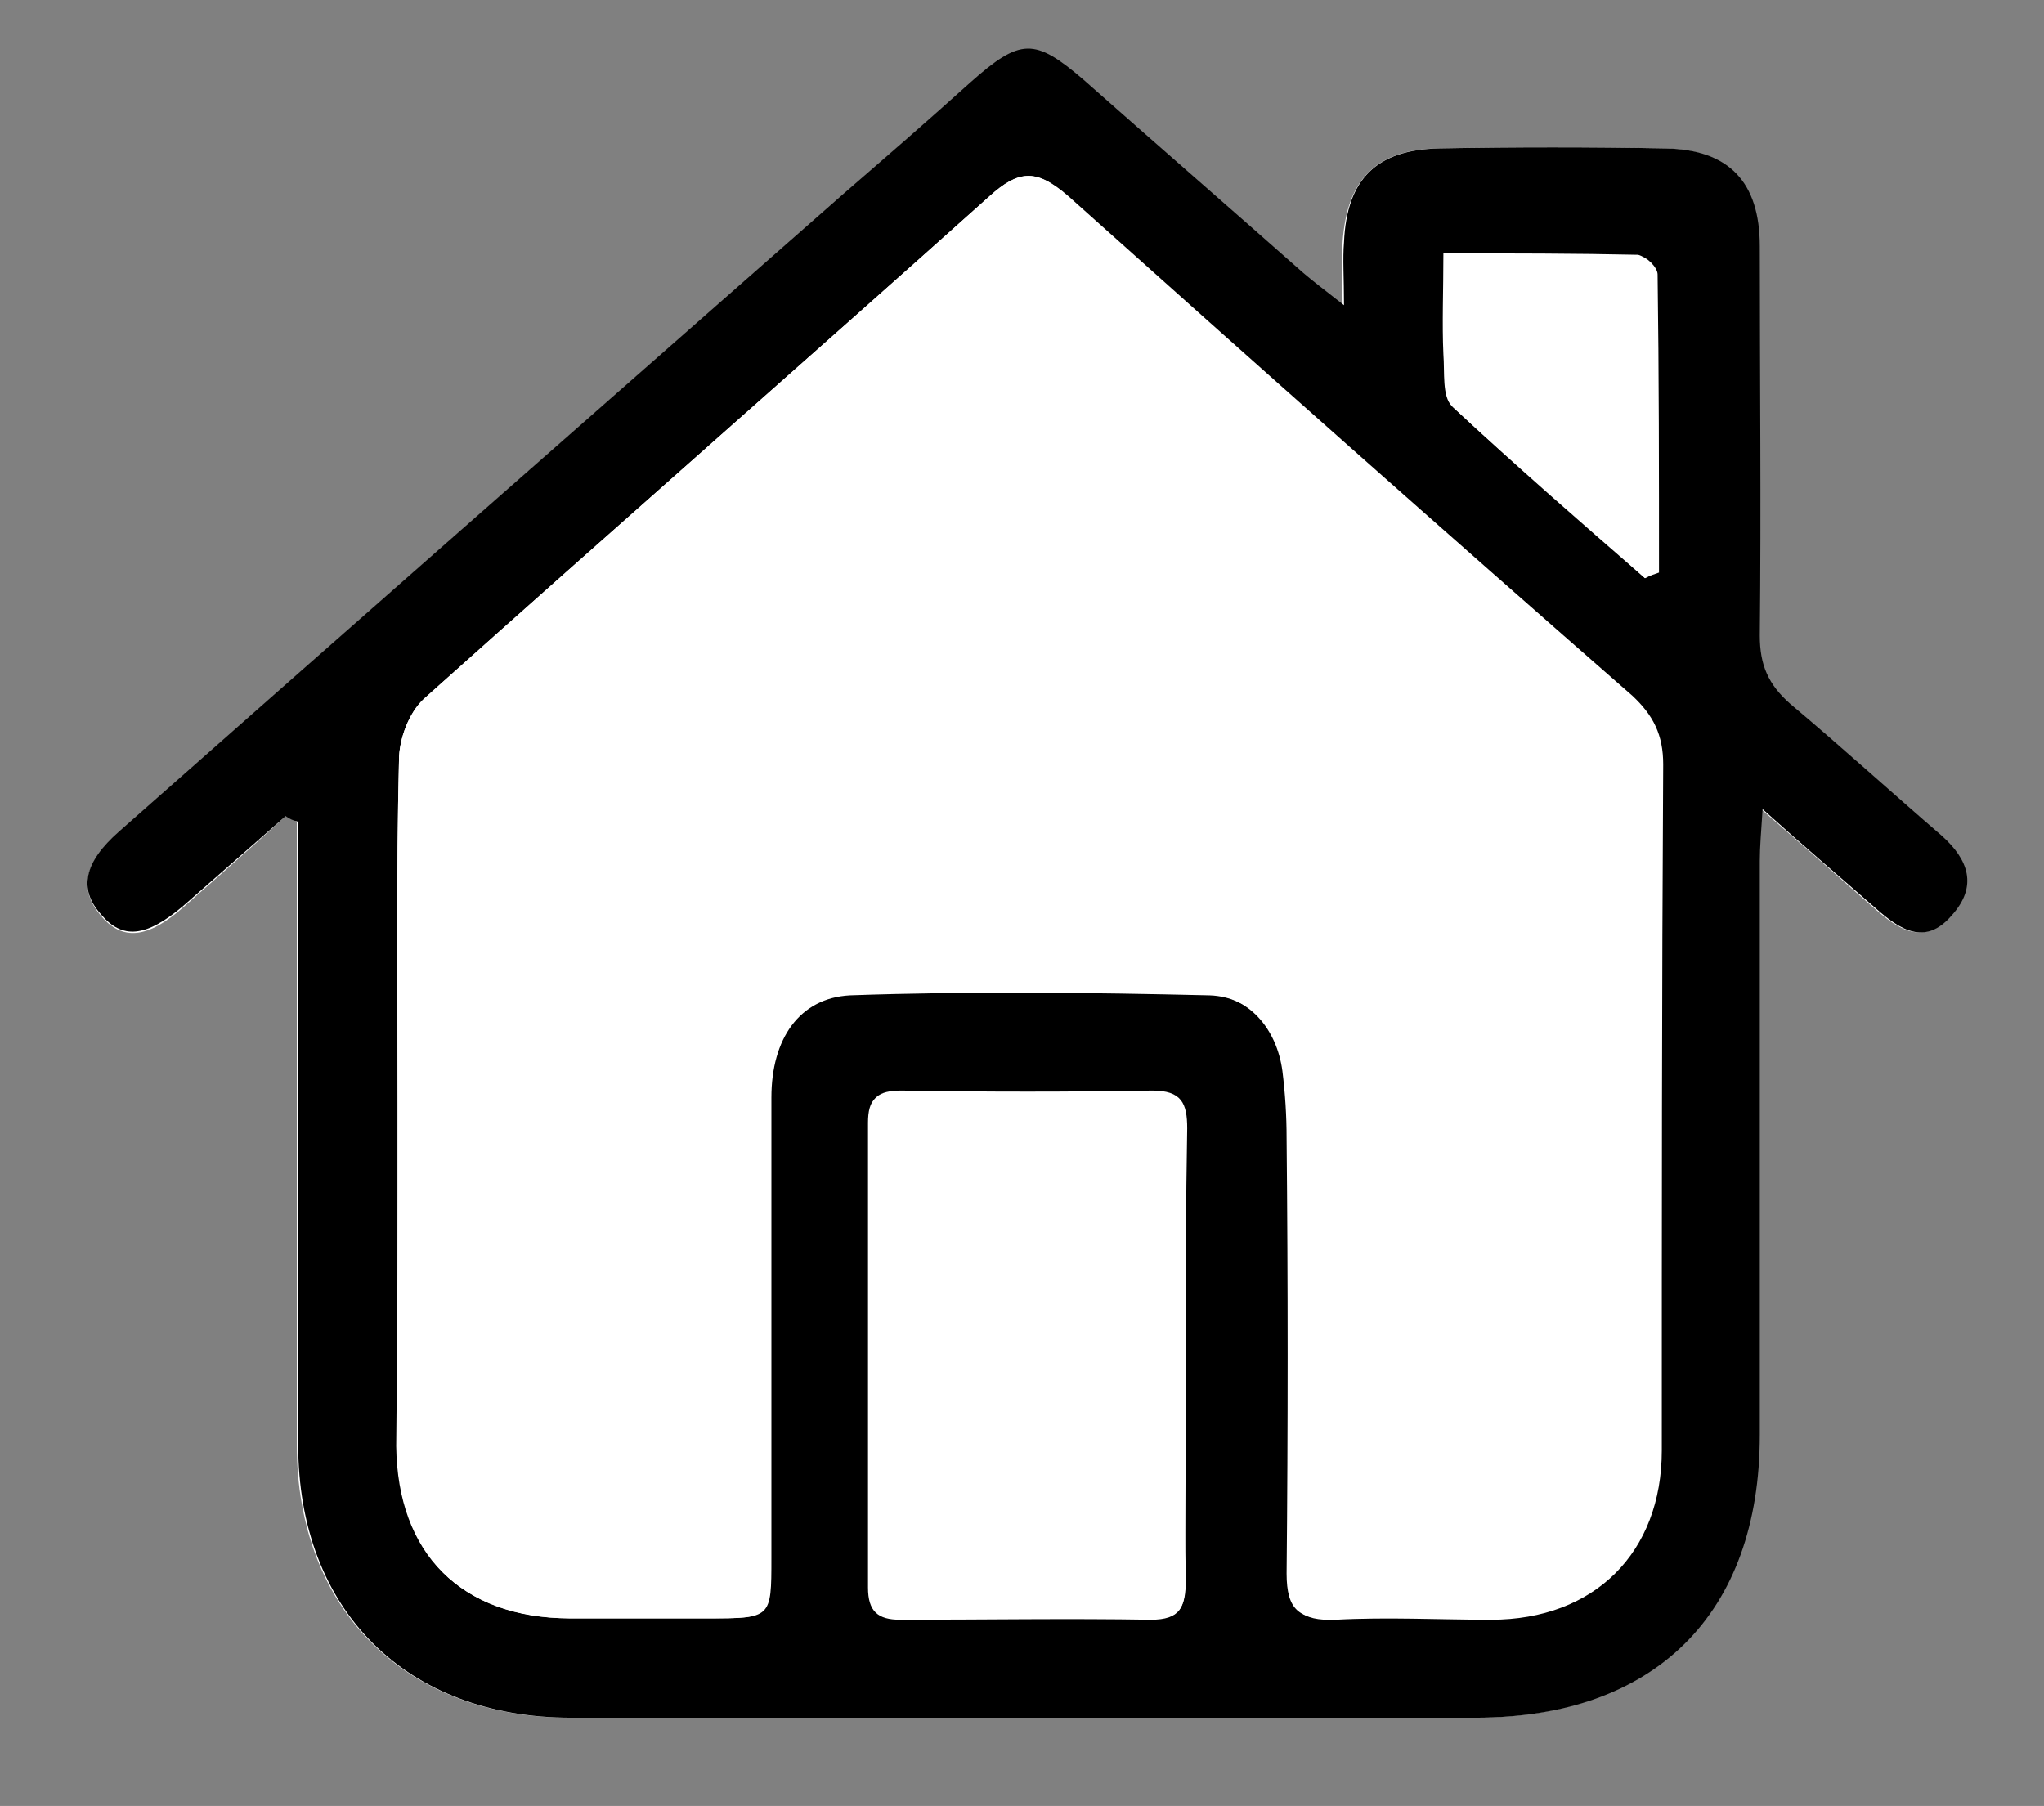<?xml version="1.0" encoding="utf-8"?>
<!-- Generator: Adobe Illustrator 27.1.1, SVG Export Plug-In . SVG Version: 6.00 Build 0)  -->
<svg version="1.1" id="Layer_1" xmlns="http://www.w3.org/2000/svg" xmlns:xlink="http://www.w3.org/1999/xlink" x="0px" y="0px"
	 viewBox="0 0 146 129" style="enable-background:new 0 0 146 129;" xml:space="preserve">
<rect x="0" y="0" width="146" height="129" fill="#808080" stroke="none"/>
<style type="text/css">
	.st0{fill:#FFFFFF;}
</style>
<g>
	<path class="st0" d="M20.4,58.3c0.3,0.1,0.5,0.2,0.8,0.4c0,1.1,0,2.2,0,3.2c0,13.8,0,27.5,0,41.3c0,11.8,7.8,19.5,19.5,19.5
		c21.5,0,43.1,0,64.6,0c12.8,0,20.3-7.5,20.3-20.2c0-13.7,0-27.3,0-41c0-1,0.1-2,0.2-3.7c3.1,2.7,5.6,4.9,8.1,7.1
		c1.7,1.5,3.5,2.7,5.4,0.5c1.9-2.1,1.2-4-0.7-5.7c-3.6-3.1-7.1-6.4-10.8-9.4c-1.6-1.3-2.3-2.8-2.2-4.9c0.1-9.3,0.1-18.5,0-27.8
		c0-4.6-2.2-6.9-6.7-7c-5.4-0.1-10.8-0.1-16.2,0c-4.4,0.1-6.5,2.2-6.8,6.7c-0.1,1.2,0,2.5,0,4.5c-1.4-1.1-2.2-1.6-2.9-2.3
		C87.8,15,82.6,10.4,77.4,5.8c-3.5-3-4.5-3-8.1,0.2c-3,2.6-6,5.2-9,7.9C43,29,25.7,44.2,8.5,59.5c-2.5,2.2-2.9,4-1.3,5.9
		c1.5,1.8,3.3,1.7,5.9-0.6C15.6,62.6,18,60.5,20.4,58.3z"/>
	<path d="M20.4,58.3c-2.4,2.1-4.9,4.3-7.3,6.4c-2.7,2.3-4.4,2.4-5.9,0.6c-1.6-1.8-1.2-3.7,1.3-5.9C25.7,44.2,43,29,60.3,13.8
		c3-2.6,6-5.2,9-7.9c3.6-3.2,4.6-3.2,8.1-0.2c5.2,4.6,10.5,9.2,15.7,13.8c0.7,0.6,1.5,1.2,2.9,2.3c0-2-0.1-3.3,0-4.5
		c0.2-4.5,2.3-6.6,6.8-6.7c5.4-0.1,10.8-0.1,16.2,0c4.5,0.1,6.7,2.4,6.7,7c0,9.3,0.1,18.5,0,27.8c0,2.1,0.6,3.5,2.2,4.9
		c3.7,3.1,7.2,6.3,10.8,9.4c1.9,1.7,2.6,3.6,0.7,5.7c-1.9,2.2-3.7,1-5.4-0.5c-2.5-2.2-5.1-4.4-8.1-7.1c-0.1,1.6-0.2,2.7-0.2,3.7
		c0,13.7,0,27.3,0,41c0,12.8-7.5,20.2-20.3,20.2c-21.5,0-43.1,0-64.6,0c-11.8,0-19.5-7.7-19.5-19.5c0-13.8,0-27.5,0-41.3
		c0-1.1,0-2.2,0-3.2C20.9,58.6,20.7,58.5,20.4,58.3z M28.4,78.8c0,8.2,0,16.3,0,24.5c0,7.7,4.6,12.3,12.3,12.3c3.3,0,6.6,0,9.9,0
		c4.5,0,4.5,0,4.5-4.3c0-11,0-21.9,0-32.9c0-4.2,2-7.1,5.6-7.3c8.6-0.3,17.1-0.2,25.7,0c3,0.1,5,2.5,5.4,5.5
		c0.2,1.6,0.3,3.2,0.3,4.8c0,10.4,0.1,20.7,0,31.1c0,2.5,0.8,3.3,3.3,3.2c3.7-0.2,7.4,0,11.1,0c7.4,0,12.2-4.8,12.2-12.1
		c0-16.3,0-32.7,0.1-49c0-2.1-0.7-3.5-2.2-4.9C103.1,37.9,89.7,26,76.3,14c-2.3-2-3.6-1.8-5.6,0c-13.4,12-27,23.9-40.4,35.9
		c-1.1,1-1.8,2.9-1.8,4.4C28.3,62.4,28.4,70.6,28.4,78.8z M84.7,96.8c0-5.4-0.1-10.8,0-16.1c0-1.8-0.4-2.7-2.5-2.7
		c-6,0.1-12,0.1-17.9,0c-1.7,0-2.3,0.5-2.3,2.2c0,11.1,0,22.1,0,33.2c0,1.7,0.7,2.3,2.3,2.3c6,0,12-0.1,17.9,0
		c2.1,0,2.5-0.9,2.4-2.7C84.7,107.5,84.7,102.1,84.7,96.8z M117.5,41.3c0.3-0.2,0.6-0.3,0.9-0.5c0-7.1,0-14.2-0.1-21.3
		c0-0.4-0.8-1.2-1.3-1.3c-4.5-0.1-9-0.1-13.9-0.1c0,2.7-0.1,5,0,7.2c0.1,1.3-0.1,3,0.6,3.7C108.3,33.3,113,37.2,117.5,41.3z"/>
	<path class="st0" d="M28.4,78.8c0-8.2-0.1-16.3,0.1-24.5c0-1.5,0.7-3.4,1.8-4.4c13.4-12,27-23.9,40.4-35.9c2-1.8,3.3-2,5.4-0.1
		c13.3,12,26.8,23.8,40.3,35.7c1.5,1.3,2.2,2.8,2.2,4.9c-0.1,16.3,0,32.7-0.1,49c0,7.3-4.9,12.1-12.2,12.1c-3.7,0-7.4-0.1-11.1,0
		c-2.4,0.1-3.3-0.6-3.3-3.2c0.1-10.4,0.1-20.7,0-31.1c0-1.6-0.1-3.2-0.3-4.8c-0.4-3-2.4-5.4-5.4-5.5c-8.6-0.2-17.1-0.3-25.7,0
		C57,71.2,55,74.2,55,78.4c0,11,0,21.9,0,32.9c0,4.3,0,4.3-4.5,4.3c-3.3,0-6.6,0-9.9,0c-7.7-0.1-12.2-4.6-12.3-12.3
		C28.4,95.1,28.4,86.9,28.4,78.8z"/>
	<path class="st0" d="M84.7,96.8c0,5.4-0.1,10.8,0,16.1c0,1.8-0.4,2.8-2.4,2.7c-6-0.1-12-0.1-17.9,0c-1.6,0-2.3-0.6-2.3-2.3
		c0-11.1,0-22.1,0-33.2c0-1.7,0.6-2.2,2.3-2.2c6,0.1,12,0.1,17.9,0c2.1,0,2.5,0.9,2.5,2.7C84.7,86,84.7,91.4,84.7,96.8z"/>
	<path class="st0" d="M117.5,41.3c-4.6-4-9.2-8-13.7-12.2c-0.7-0.7-0.6-2.4-0.6-3.7c-0.1-2.3,0-4.5,0-7.2c4.9,0,9.4,0,13.9,0.1
		c0.5,0,1.3,0.8,1.3,1.3c0.1,7.1,0.1,14.2,0.1,21.3C118.2,41,117.9,41.1,117.5,41.3z"/>
</g>
</svg>
